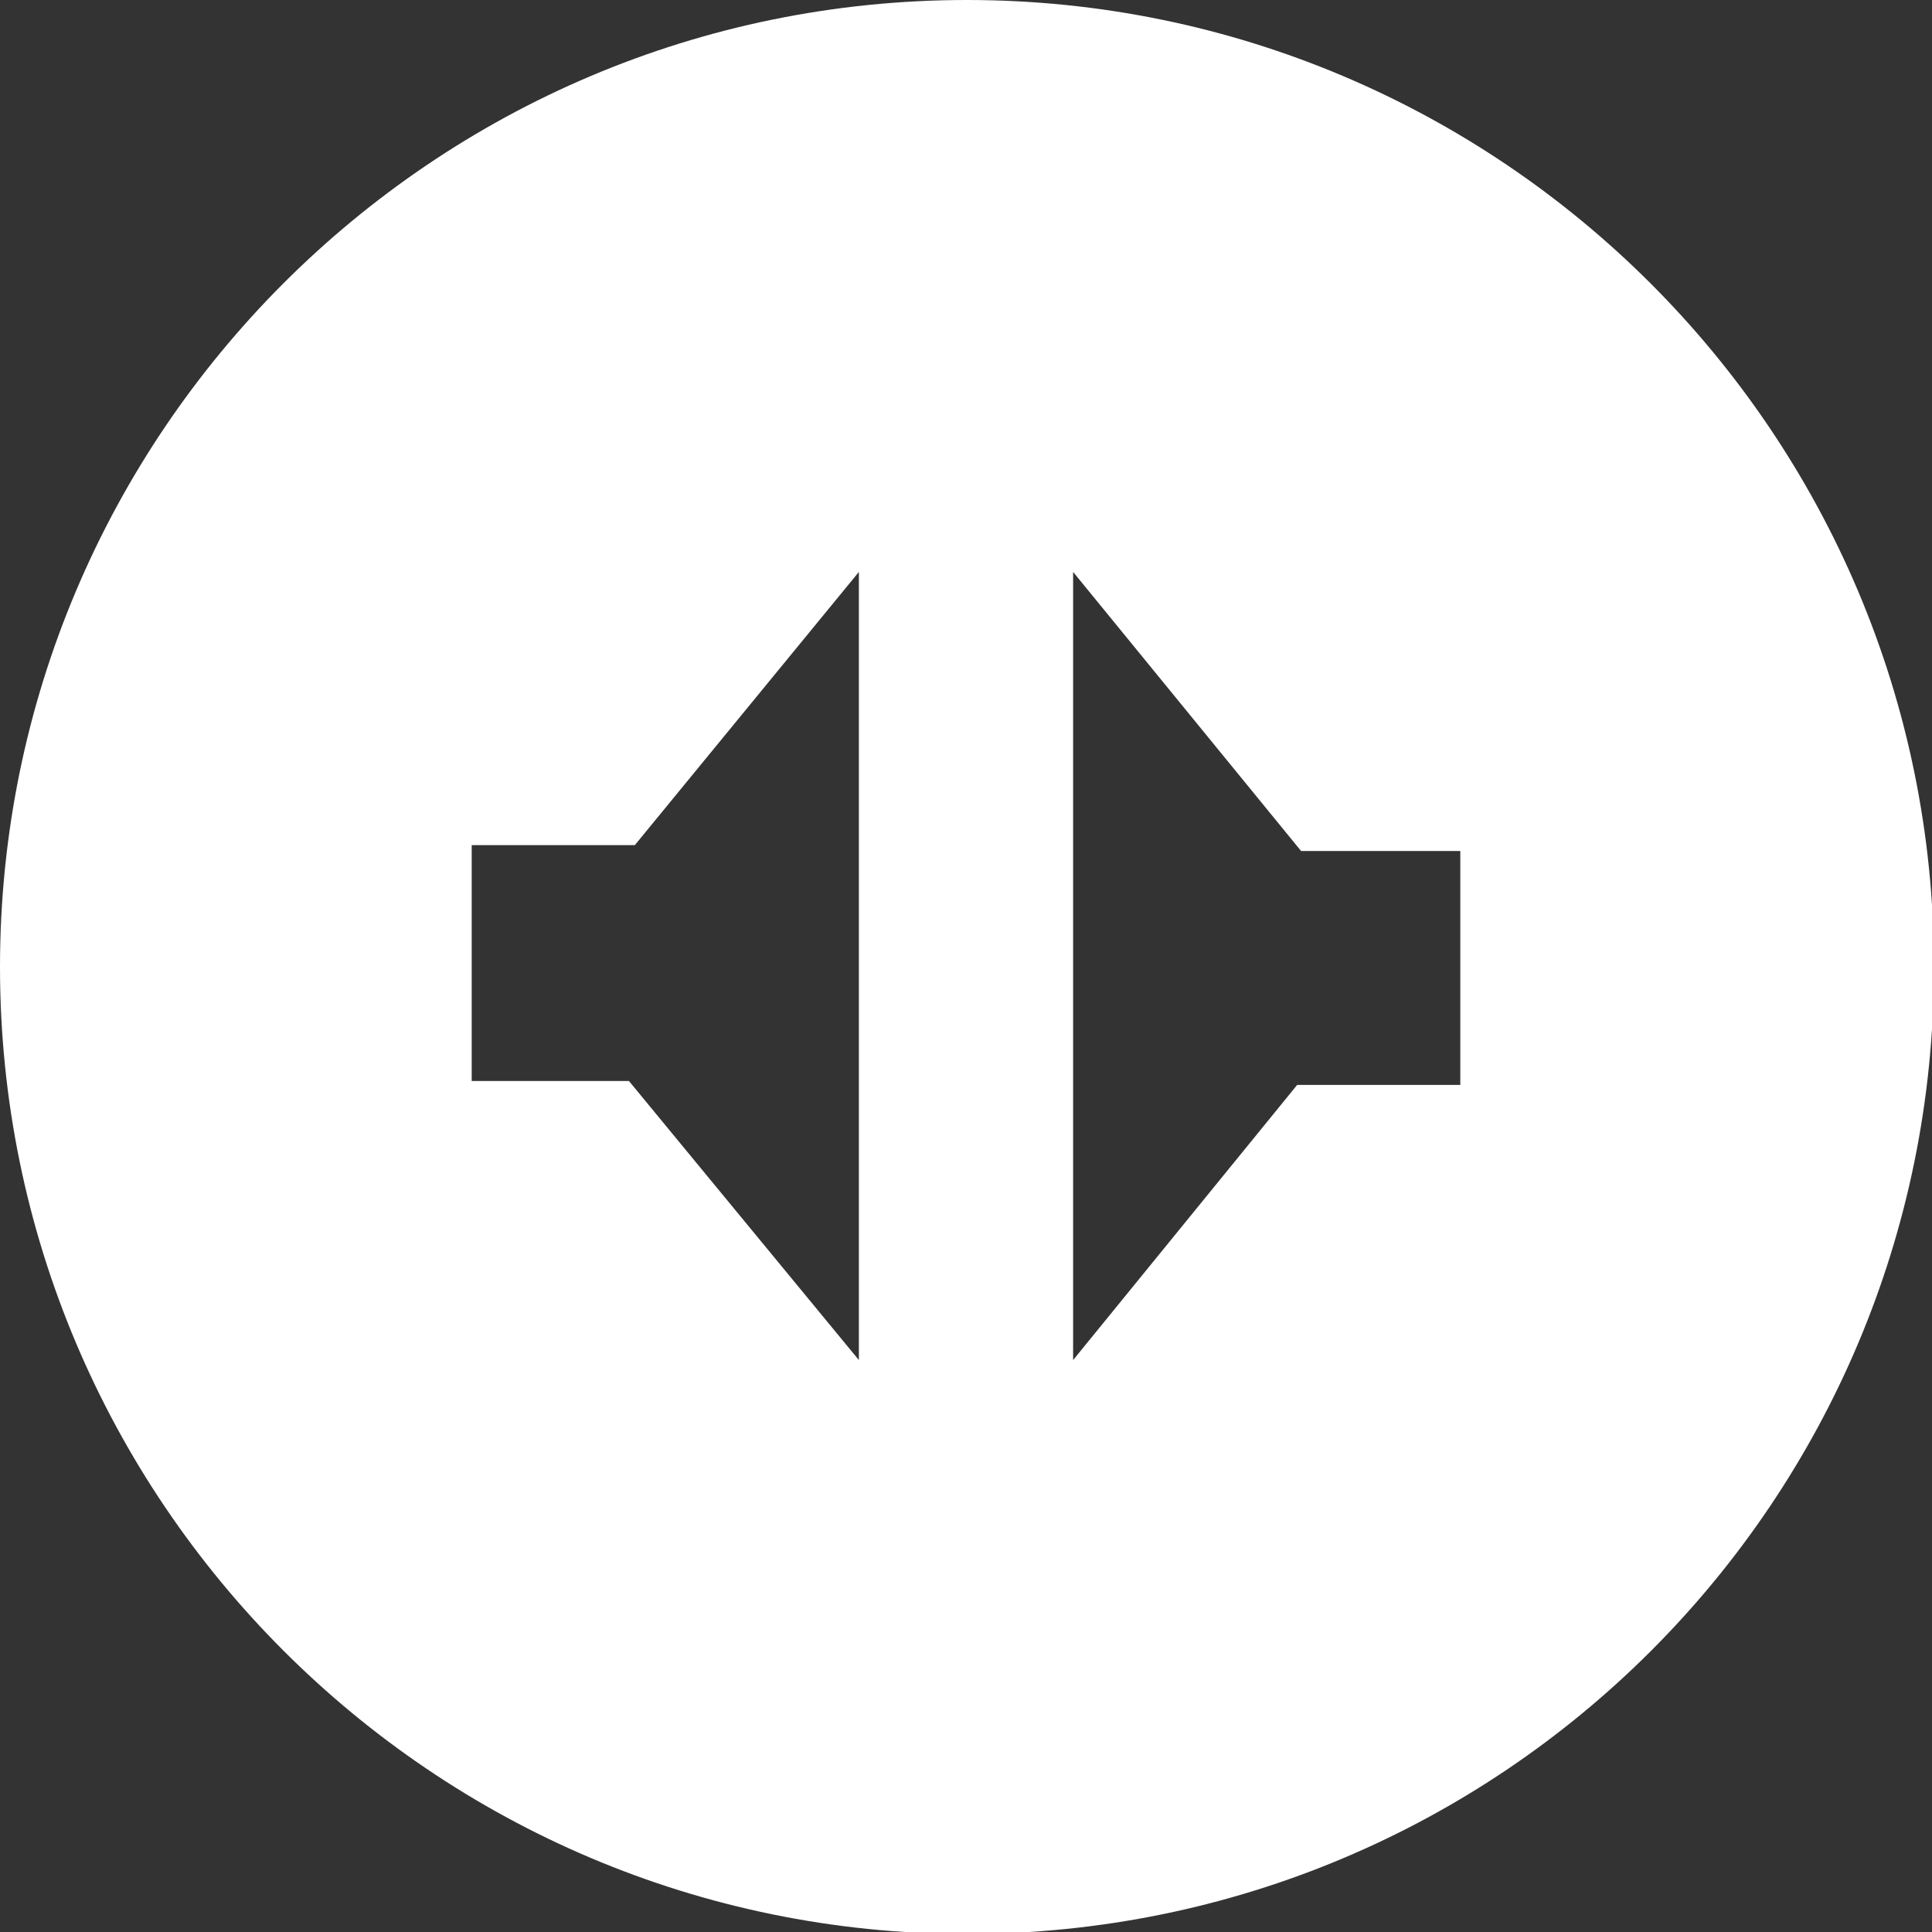 <?xml version="1.0" encoding="utf-8"?>
<!-- Generator: Adobe Illustrator 24.0.2, SVG Export Plug-In . SVG Version: 6.00 Build 0)  -->
<svg version="1.1" id="Ebene_1" xmlns="http://www.w3.org/2000/svg" xmlns:xlink="http://www.w3.org/1999/xlink" x="0px" y="0px"
	 viewBox="0 0 98.3 98.3" style="enable-background:new 0 0 98.3 98.3;" xml:space="preserve">
<rect x="0" y="0" width="98.3" height="98.3" fill="#333333" stroke="none"/>
<style type="text/css">
	.st0{fill-rule:evenodd;clip-rule:evenodd;fill:#FFFFFF;}
</style>
<g id="Ebene_x0020_1">
	<path class="st0" d="M49.2,0c27.1,0,49.2,22,49.2,49.2s-22,49.2-49.2,49.2S0,76.3,0,49.2S22,0,49.2,0z M54.6,69.2l11.4-14h8.3V43.3
		h-8.1L54.6,29.1V69.2z M43.7,29.1L32.3,43H24v12h8l11.7,14.2V29.1z"/>
</g>
</svg>
